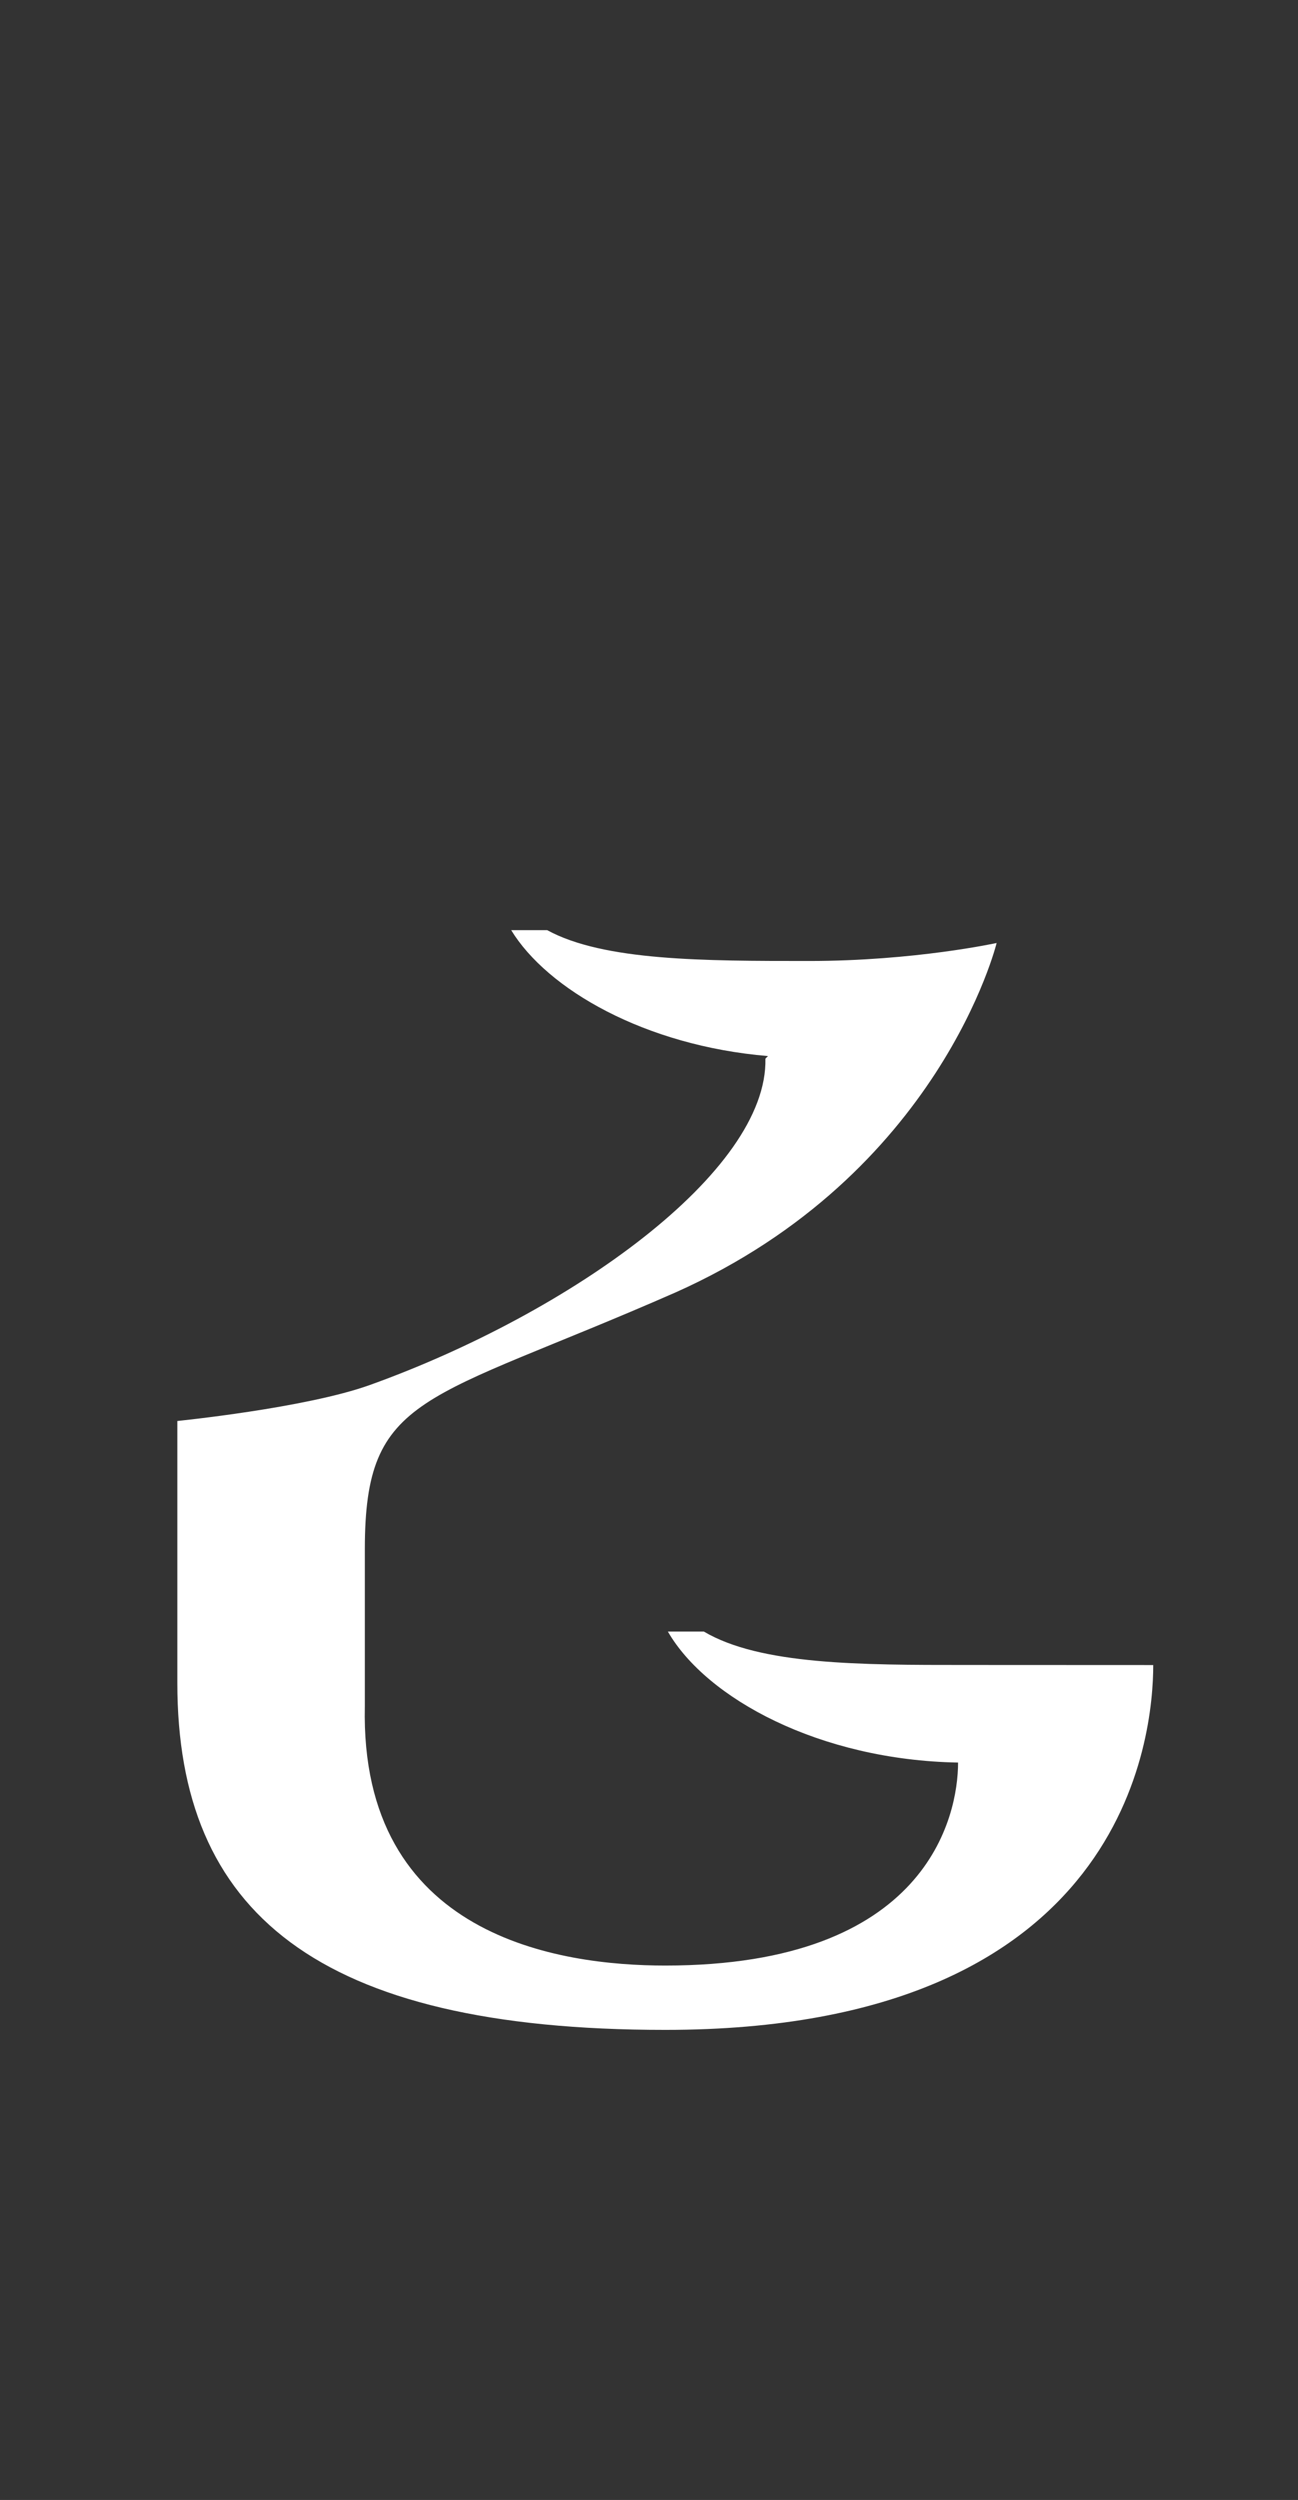 <?xml version="1.0" encoding="UTF-8" standalone="no"?>
<!-- Created with Inkscape (http://www.inkscape.org/) -->

<svg
   width="15.583mm"
   height="30mm"
   viewBox="0 0 15.583 30"
   version="1.1"
   id="svg5"
   inkscape:version="1.1.1 (3bf5ae0d25, 2021-09-20)"
   sodipodi:docname="TP Hylian C.svg"
   xmlns:inkscape="http://www.inkscape.org/namespaces/inkscape"
   xmlns:sodipodi="http://sodipodi.sourceforge.net/DTD/sodipodi-0.dtd"
   xmlns="http://www.w3.org/2000/svg"
   xmlns:svg="http://www.w3.org/2000/svg">
  <rect x="0" y="0" width="15.583" height="30" fill="#333333" stroke="none"/>
  <sodipodi:namedview
     id="namedview7"
     pagecolor="#ffffff"
     bordercolor="#666666"
     borderopacity="1.0"
     inkscape:pageshadow="2"
     inkscape:pageopacity="0.0"
     inkscape:pagecheckerboard="0"
     inkscape:document-units="mm"
     showgrid="false"
     fit-margin-top="0"
     fit-margin-left="0"
     fit-margin-right="0"
     fit-margin-bottom="0"
     inkscape:zoom="1"
     inkscape:cx="29.5"
     inkscape:cy="57"
     inkscape:window-width="1680"
     inkscape:window-height="988"
     inkscape:window-x="-8"
     inkscape:window-y="-8"
     inkscape:window-maximized="1"
     inkscape:current-layer="layer1"
     showguides="true"
     inkscape:guide-bbox="true"
     width="15.583mm" />
  <defs
     id="defs2" />
  <g
     inkscape:label="Layer 1"
     inkscape:groupmode="layer"
     id="layer1"
     transform="translate(205.294,-146.978)">
    <g
       aria-label="ABCDEFGHIJKLMNOPQRSTUVWXYZ"
       id="text2475"
       style="font-size:10.583px;line-height:1.25;-inkscape-font-specification:sans-serif;stroke-width:0.265"
       transform="matrix(2.331,0,0,2.331,37.52,-215.537)" />
    <path
       d="m -193.699,166.958 c -1.264,0 -2.467,0 -3.145,-0.401 h -0.432 c 0.462,0.802 1.819,1.542 3.484,1.572 0,0.647 -0.37,2.436 -3.515,2.436 -1.264,0 -3.669,-0.339 -3.607,-3.114 v -1.881 c 0,-1.881 0.709,-1.757 3.731,-3.083 3.176,-1.418 3.854,-4.193 3.854,-4.193 0,0 -0.987,0.216 -2.251,0.216 -1.264,0 -2.467,0 -3.145,-0.37 h -0.432 c 0.432,0.709 1.603,1.387 3.083,1.511 l -0.031,0.031 c 0.031,1.357 -2.343,3.052 -4.748,3.916 -0.771,0.277 -2.312,0.432 -2.312,0.432 v 3.145 c 0,2.744 1.665,4.162 5.858,4.162 5.55,0 5.858,-3.546 5.858,-4.378 z"
       style="font-size:10.583px;line-height:1.25;font-family:'TP Hylian - GCN Regular';-inkscape-font-specification:'TP Hylian - GCN Regular, ';fill:#ffffff;stroke-width:0.771"
       id="path8841" />
  </g>
</svg>
